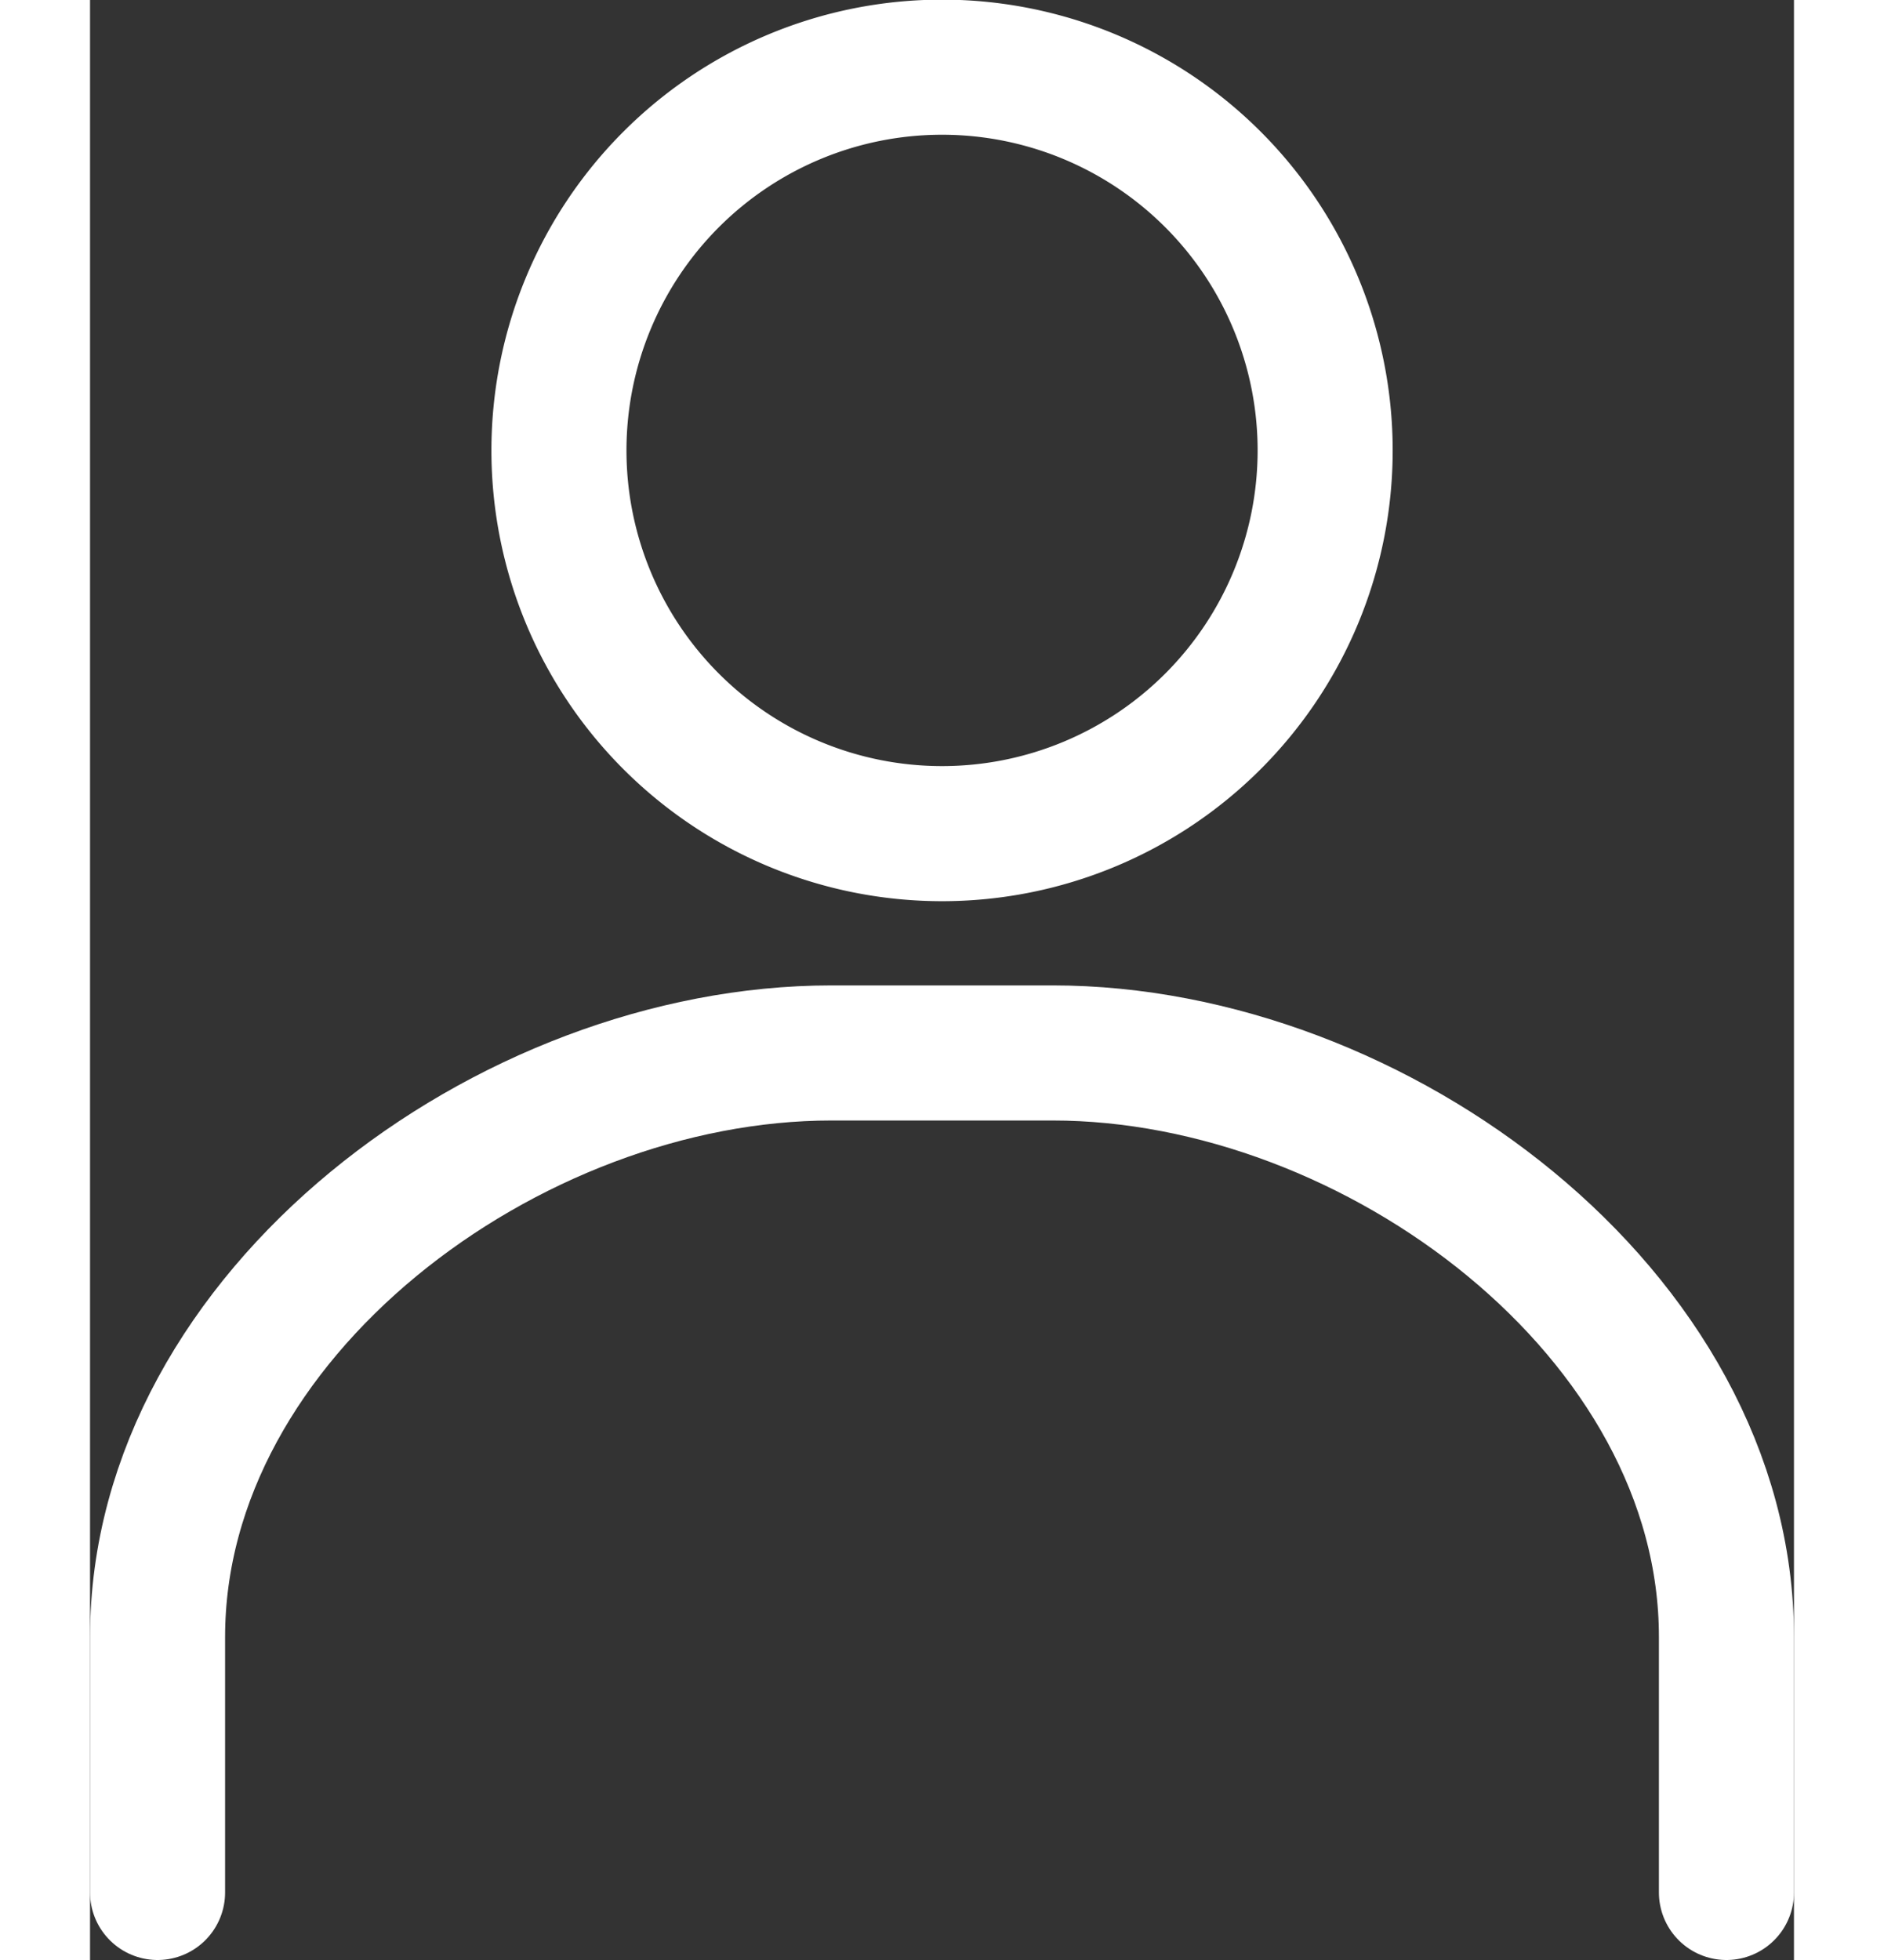 <svg height="21.762" viewBox="0 0 18.925 21.762" width="20.925" xmlns="http://www.w3.org/2000/svg"><rect x="0" y="0" width="18.925" height="21.762" fill="#333333" stroke="none"/><g fill="none" stroke="#fff" stroke-linecap="round" stroke-miterlimit="10" stroke-width="1.5" transform="translate(-1593.041 -5535.399)"><path d="m1606.759 5540.4a4.255 4.255 0 1 1 -4.255-4.255 4.255 4.255 0 0 1 4.255 4.255z"/><path d="m1593.791 5556.411v-2.837c0-3.581 3.9-6.484 7.484-6.484h2.458c3.581 0 7.483 2.9 7.483 6.484v2.837"/></g></svg>